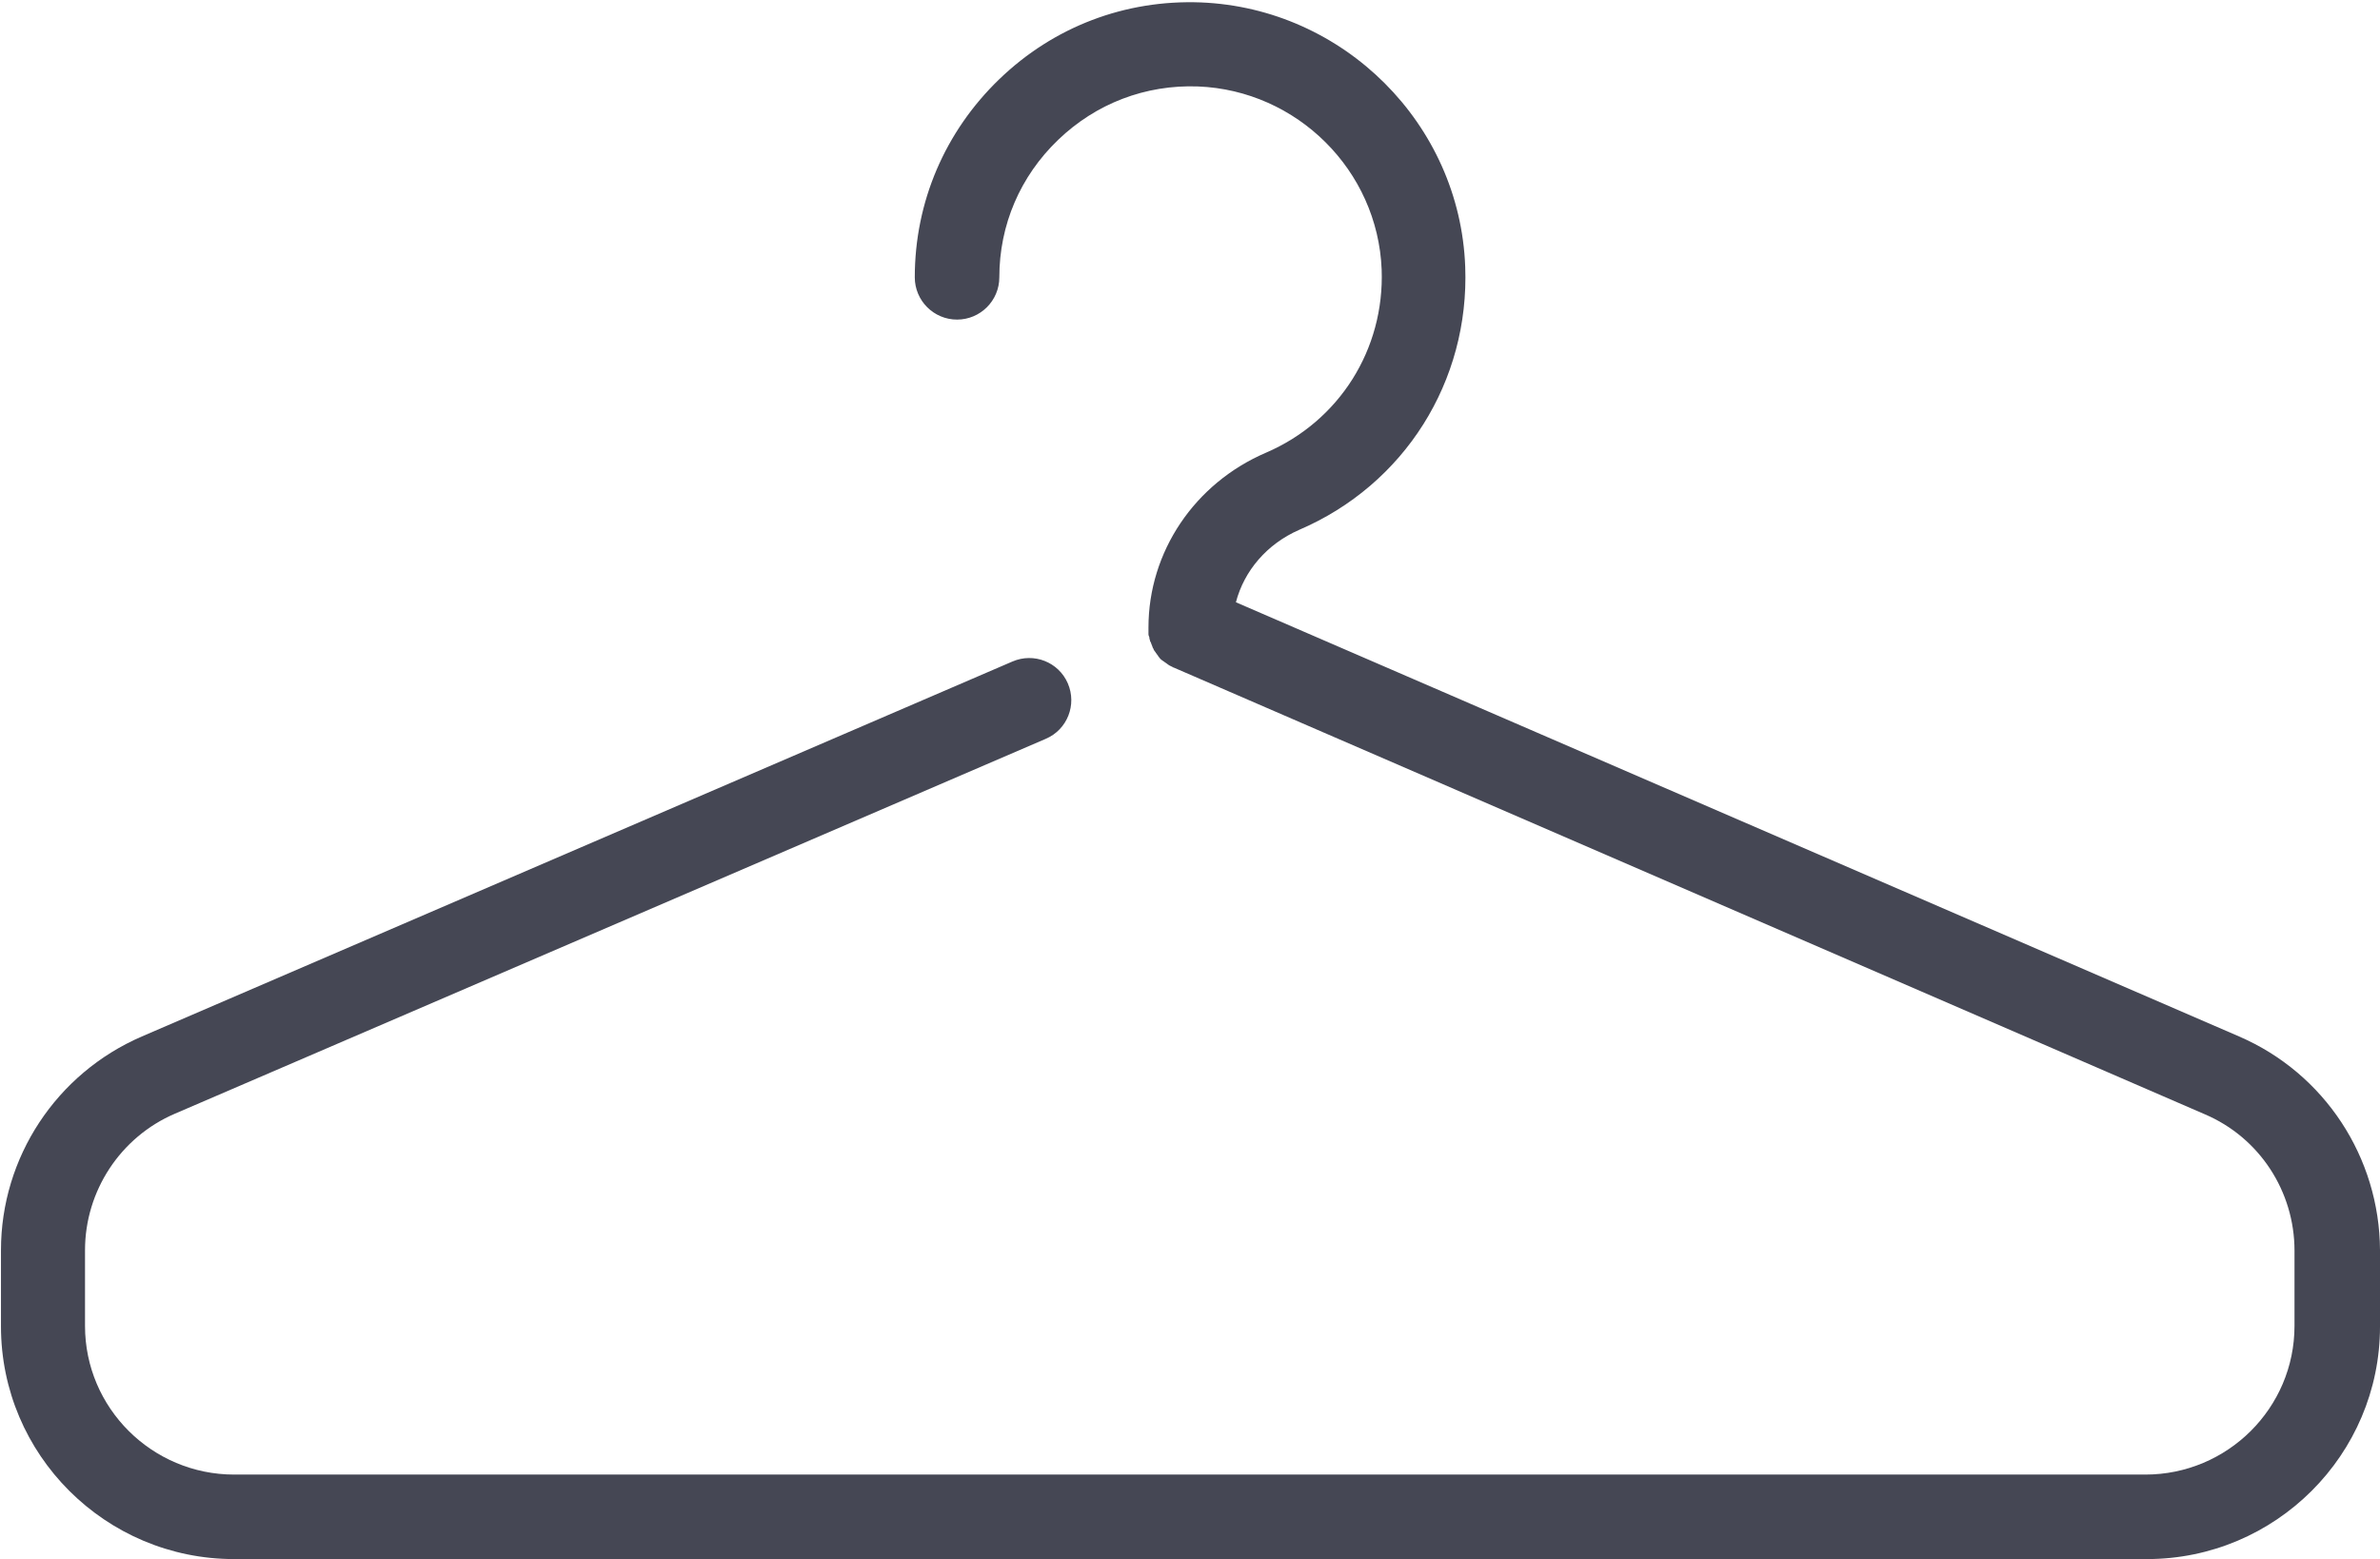 <?xml version="1.0" encoding="UTF-8"?>
<!-- Generator: Adobe Illustrator 27.6.1, SVG Export Plug-In . SVG Version: 6.00 Build 0)  -->
<svg xmlns="http://www.w3.org/2000/svg" xmlns:xlink="http://www.w3.org/1999/xlink" version="1.1" id="Layer_1" x="0px" y="0px" viewBox="0 0 489.9 321" style="enable-background:new 0 0 489.9 321;" xml:space="preserve">
<style type="text/css">
	.st0{clip-path:url(#SVGID_00000083080598461573787850000011605469071654358423_);}
	.st1{fill:#454754;}
</style>
<g>
	<defs>
		<rect id="SVGID_1_" width="490" height="321"></rect>
	</defs>
	<clipPath id="SVGID_00000049913333362216653430000017045984767910653102_">
		<use xlink:href="#SVGID_1_" style="overflow:visible;"></use>
	</clipPath>
	<g style="clip-path:url(#SVGID_00000049913333362216653430000017045984767910653102_);">
		<path class="st1" d="M460.9,213.4L254.4,124c1.7-6.5,6.4-12,13-14.9c21.7-9.3,35.1-30.6,34.2-54.2c-1.1-29.4-25-53.2-54.4-54.4    c-15.6-0.6-30.3,5-41.5,15.8c-11.2,10.8-17.4,25.3-17.4,40.8c0,4.8,3.9,8.7,8.7,8.7c4.8,0,8.7-3.9,8.7-8.7    c0-10.8,4.3-20.8,12.1-28.3c7.8-7.5,18-11.4,28.8-11c20.4,0.8,37,17.3,37.8,37.7c0.6,16.4-8.7,31.2-23.8,37.7    c-14.7,6.3-24.2,20.4-24.2,36c0,0,0,0.1,0,0.1c0,0,0,0,0,0c0,0.1,0,0.1,0,0.1c0,0.2,0,0.5,0,0.7c0,0.1,0,0.2,0,0.4    c0,0.2,0,0.3,0.1,0.5s0.1,0.3,0.1,0.5c0,0.1,0.1,0.2,0.1,0.3c0,0.2,0.1,0.3,0.2,0.5c0,0.1,0.1,0.2,0.1,0.3    c0.1,0.2,0.1,0.3,0.2,0.5c0,0.1,0.1,0.2,0.1,0.3c0.1,0.1,0.2,0.3,0.2,0.4c0.1,0.1,0.1,0.2,0.2,0.3c0.1,0.1,0.2,0.2,0.2,0.3    c0.1,0.1,0.2,0.2,0.3,0.4c0.1,0.1,0.2,0.2,0.2,0.3c0.1,0.1,0.2,0.2,0.3,0.4c0.1,0.1,0.2,0.1,0.2,0.2c0.1,0.1,0.2,0.2,0.4,0.3    c0.1,0.1,0.2,0.2,0.3,0.2c0.1,0.1,0.2,0.2,0.4,0.3c0.1,0.1,0.3,0.2,0.4,0.3c0.1,0.1,0.2,0.1,0.3,0.2c0.2,0.1,0.4,0.2,0.6,0.3    c0,0,0.1,0,0.1,0.1l0,0c0,0,0.1,0,0.1,0l212.3,92c11.3,4.8,18.5,15.9,18.5,28.1V273c0,16.9-13.8,30.6-30.7,30.6H48.2    c-16.9,0-30.7-13.7-30.7-30.6v-15.6c0-12.2,7.3-23.3,18.5-28.1l179.3-77.2c4.4-1.9,6.4-7,4.5-11.4c-1.9-4.4-7-6.4-11.4-4.5    L29.2,213.4c-17.6,7.6-29,24.9-29,44v15.7c0,26.4,21.5,47.9,48,47.9h393.7c26.5,0,48-21.5,48-47.9v-15.7    C489.8,238.3,478.5,221,460.9,213.4z"></path>
	</g>
</g>
</svg>
